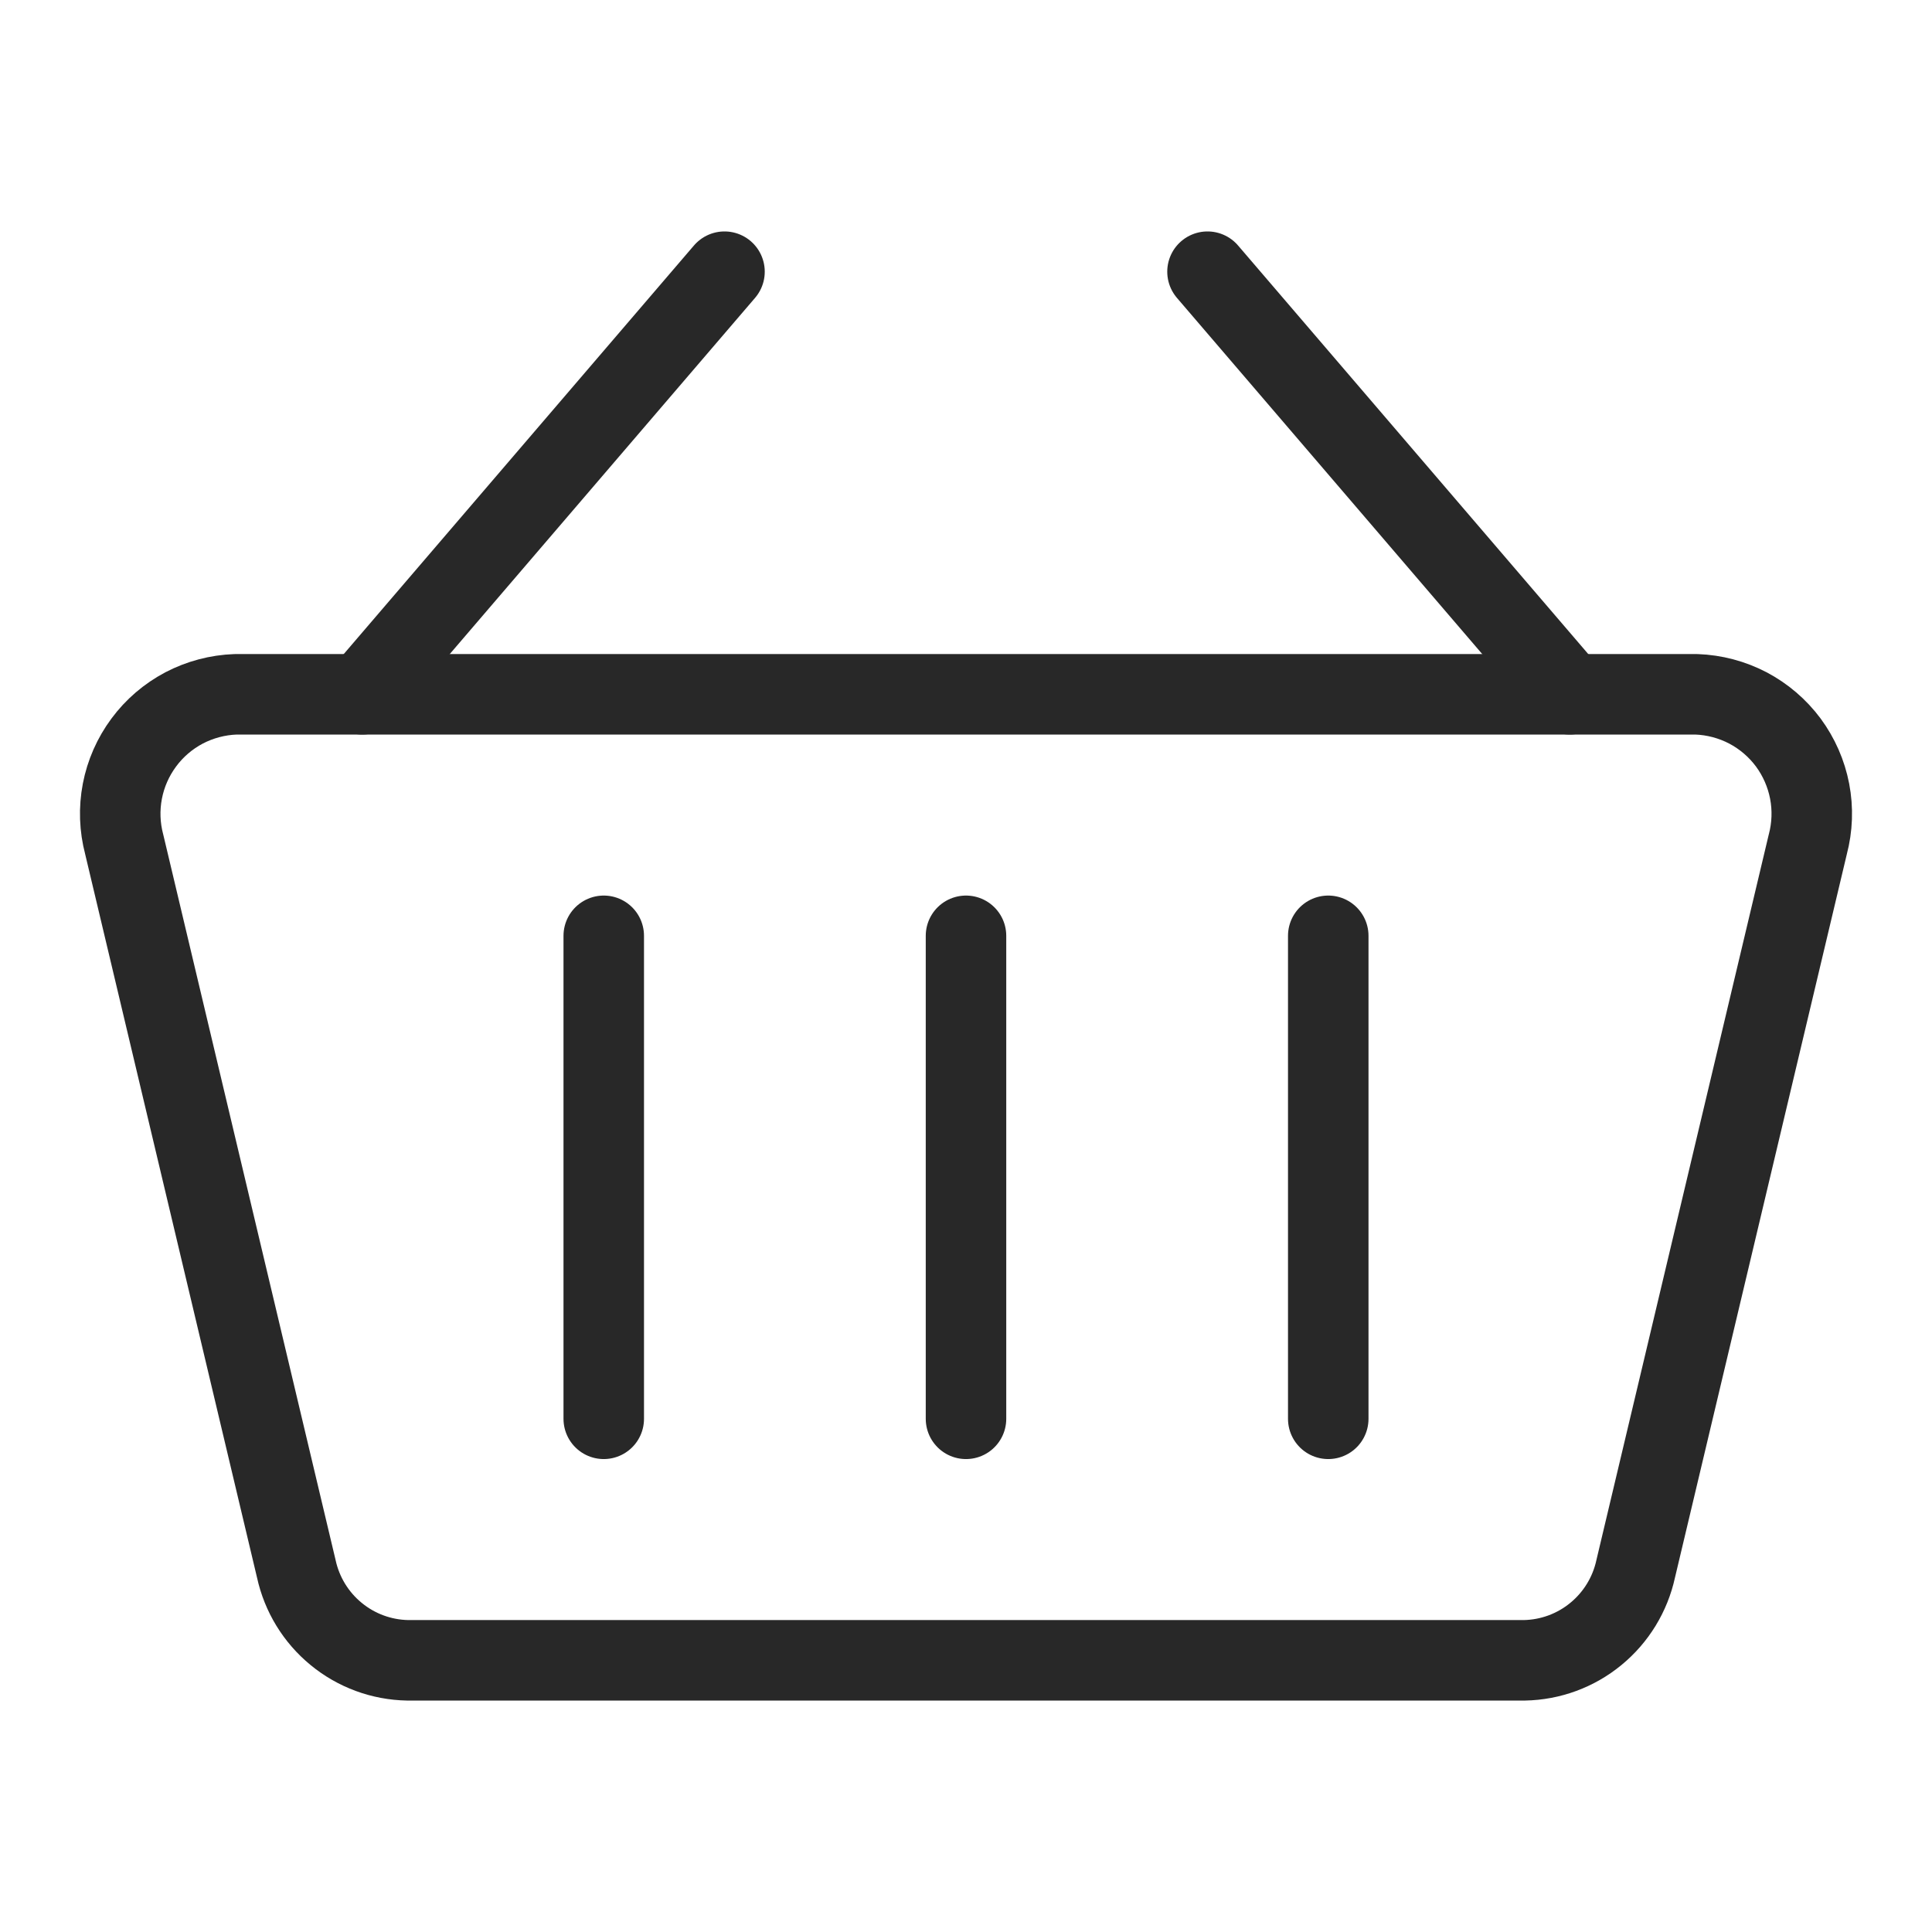 <svg width="24" height="24" viewBox="0 0 24 24" fill="none" xmlns="http://www.w3.org/2000/svg">
<g id="Shopping Basket 1 4">
<path id="Vector" d="M4.5 8.625L9 3.375" stroke="#282828" stroke-linecap="round" stroke-linejoin="round"/>
<path id="Vector_2" d="M19.5 8.625L15 3.375" stroke="#282828" stroke-linecap="round" stroke-linejoin="round"/>
<path id="Vector_3" d="M18.936 20.625H5.064C4.739 20.619 4.426 20.504 4.175 20.297C3.924 20.091 3.75 19.806 3.681 19.489L1.543 10.489C1.486 10.274 1.478 10.048 1.52 9.829C1.562 9.61 1.653 9.403 1.786 9.224C1.918 9.045 2.09 8.898 2.287 8.794C2.485 8.691 2.703 8.633 2.926 8.625H21.074C21.297 8.633 21.515 8.691 21.713 8.794C21.91 8.898 22.082 9.045 22.215 9.224C22.347 9.403 22.438 9.61 22.48 9.829C22.522 10.048 22.514 10.274 22.457 10.489L20.319 19.489C20.25 19.806 20.076 20.091 19.825 20.297C19.574 20.504 19.261 20.619 18.936 20.625Z" stroke="#282828" stroke-linecap="round" stroke-linejoin="round"/>
<path id="Vector_4" d="M7.5 11.625V17.625" stroke="#282828" stroke-linecap="round" stroke-linejoin="round"/>
<path id="Vector_5" d="M12 11.625V17.625" stroke="#282828" stroke-linecap="round" stroke-linejoin="round"/>
<path id="Vector_6" d="M16.5 11.625V17.625" stroke="#282828" stroke-linecap="round" stroke-linejoin="round"/>
</g>
</svg>
